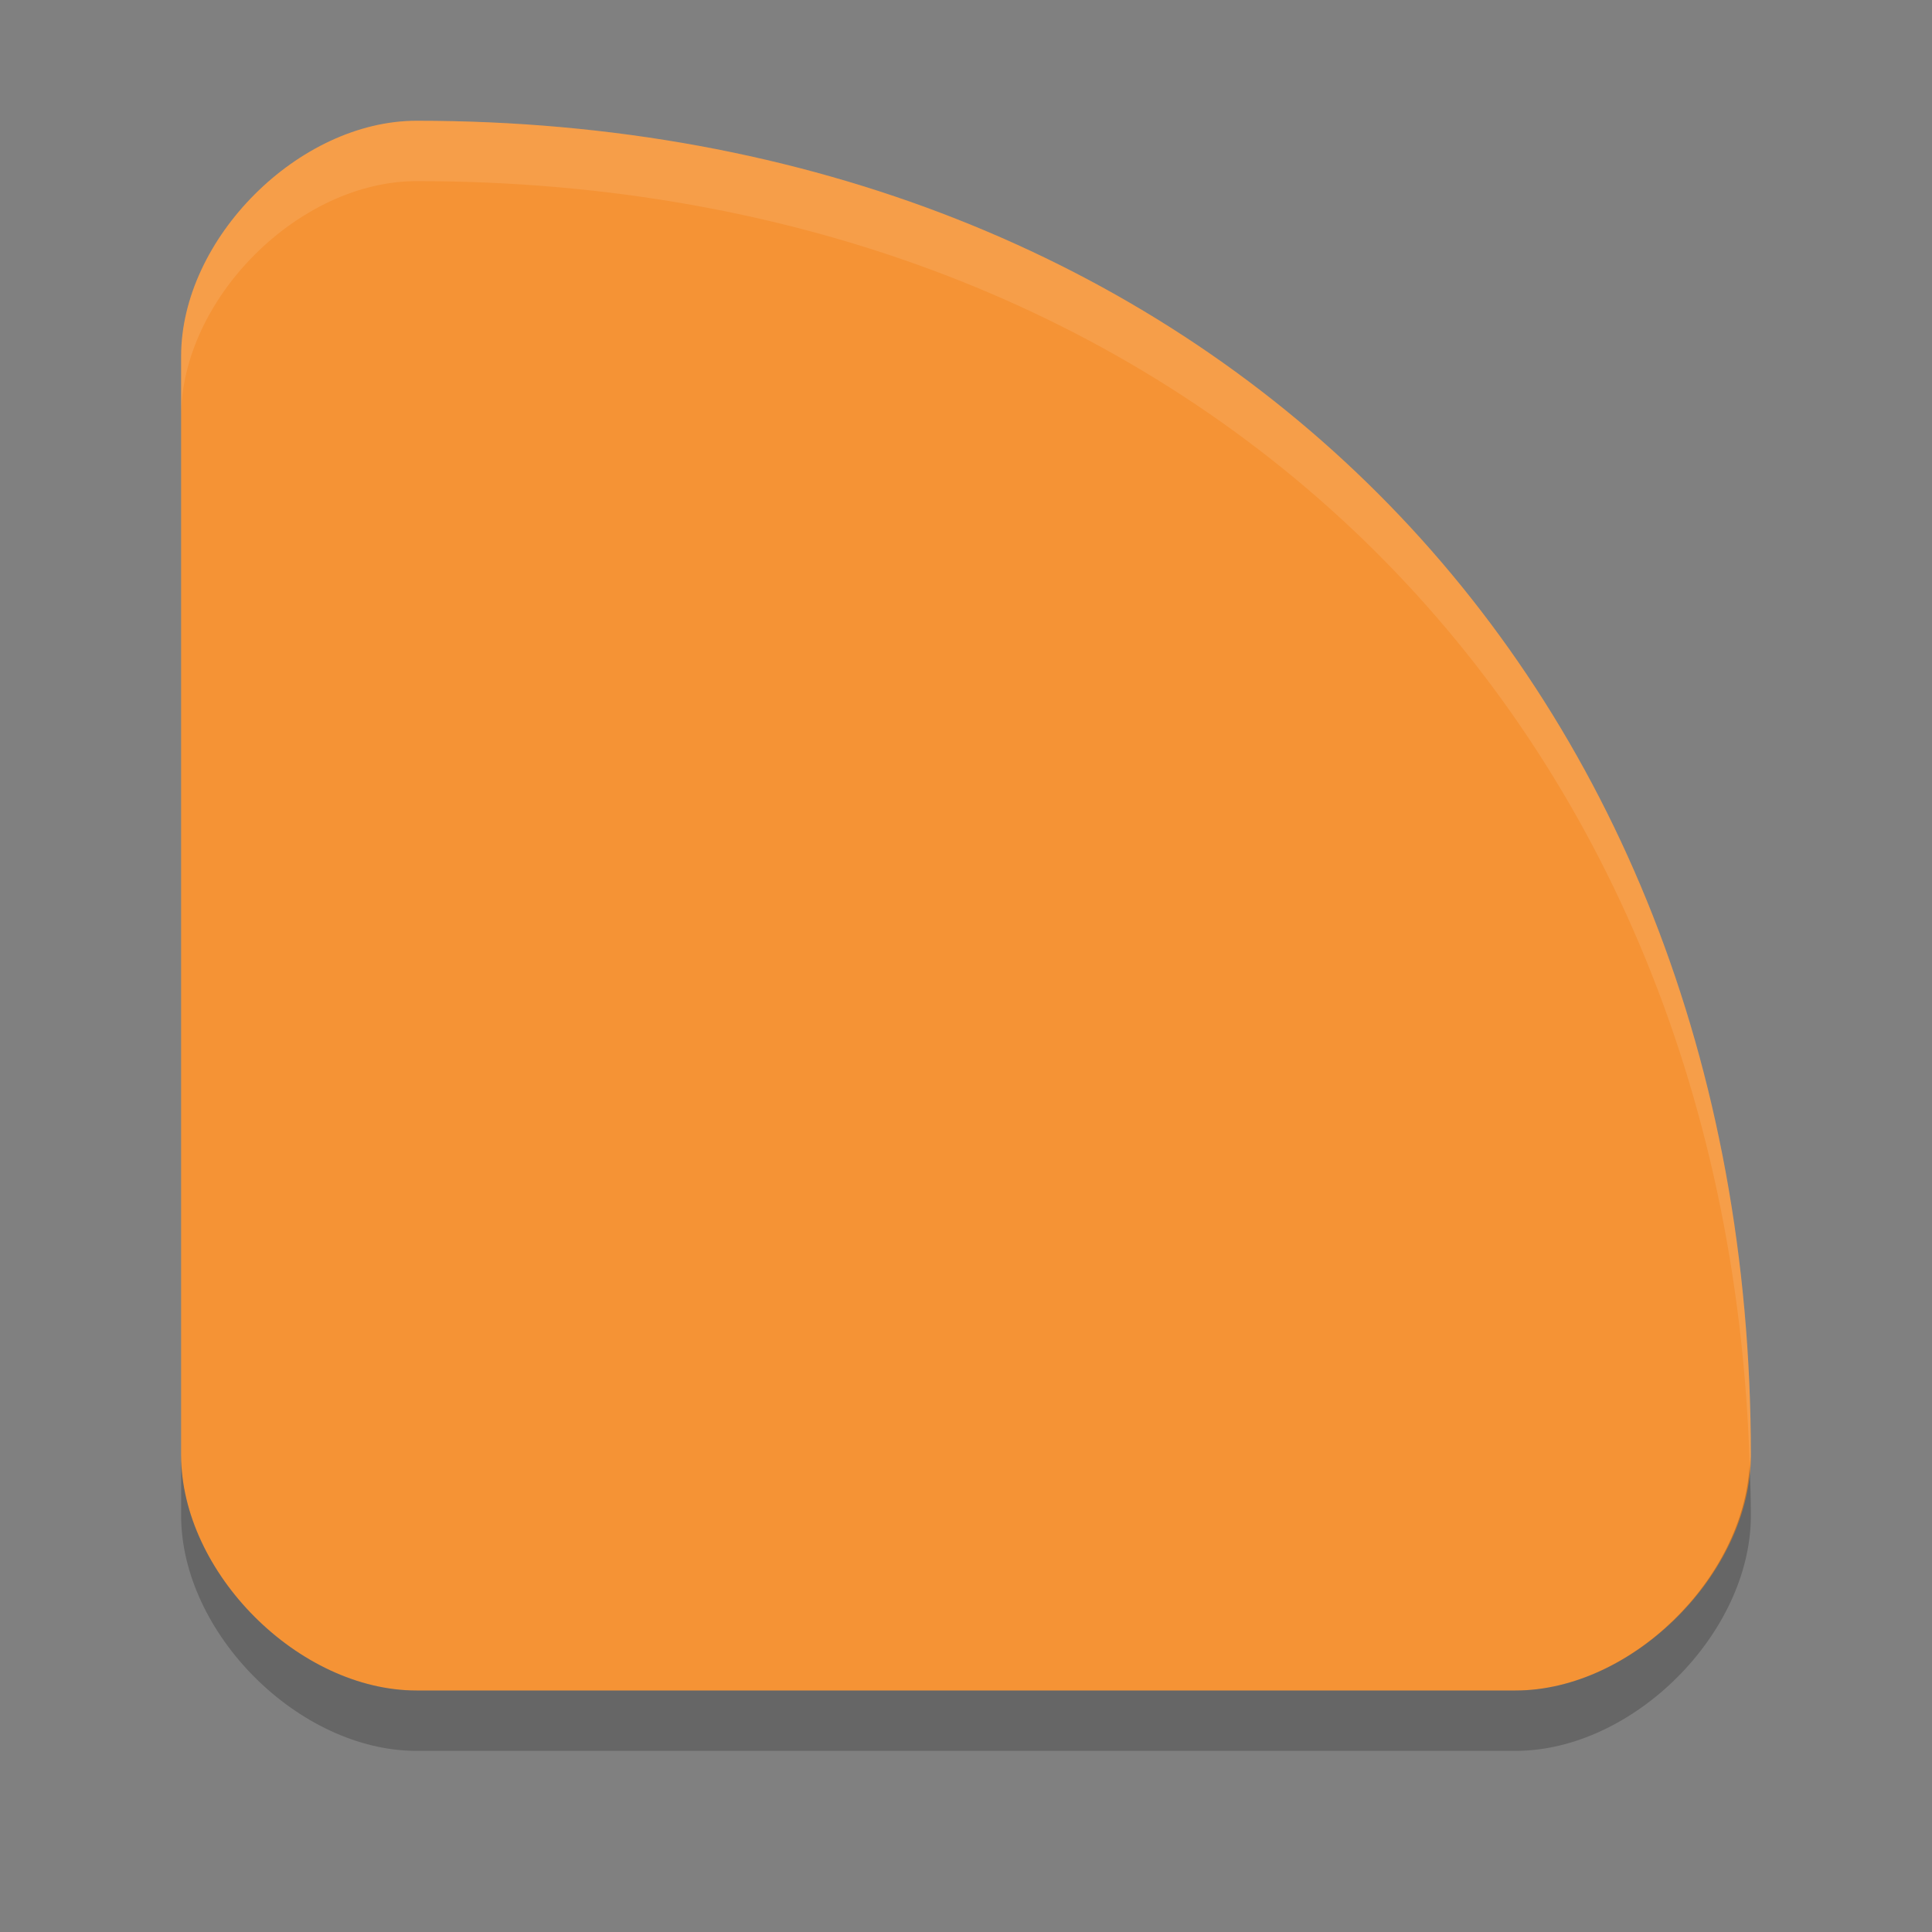 <svg xmlns="http://www.w3.org/2000/svg" height="32" width="32" version="1.1">
 <rect width="100%" height="100%" fill="#808080" stroke="none"/>
 <path style="fill:#f59335" d="m29 24.1c0-13-9.1-22.1-22.1-22.1-1.95 0-3.9 1.95-3.9 3.9v18.2c0 1.95 1.95 3.9 3.9 3.9h18.2c1.95 0 3.9-1.95 3.9-3.9z"/>
 <path style="opacity:.1;fill:#ffffff" d="m6.9 2c-1.95 0-3.9 1.95-3.9 3.9v1c0-1.95 1.95-3.9 3.9-3.9 12.717 0 21.695 8.71 22.08 21.258 0.003-0.053 0.02-0.105 0.02-0.158 0-13-9.1-22.1-22.1-22.1z"/>
 <path style="opacity:.2" d="m3 24.1v1c0 1.95 1.95 3.9 3.9 3.9h18.2c1.95 0 3.9-1.95 3.9-3.9 0-0.284-0.011-0.563-0.02-0.842-0.101 1.895-1.983 3.742-3.88 3.742h-18.2c-1.95 0-3.9-1.95-3.9-3.9z"/>
</svg>
